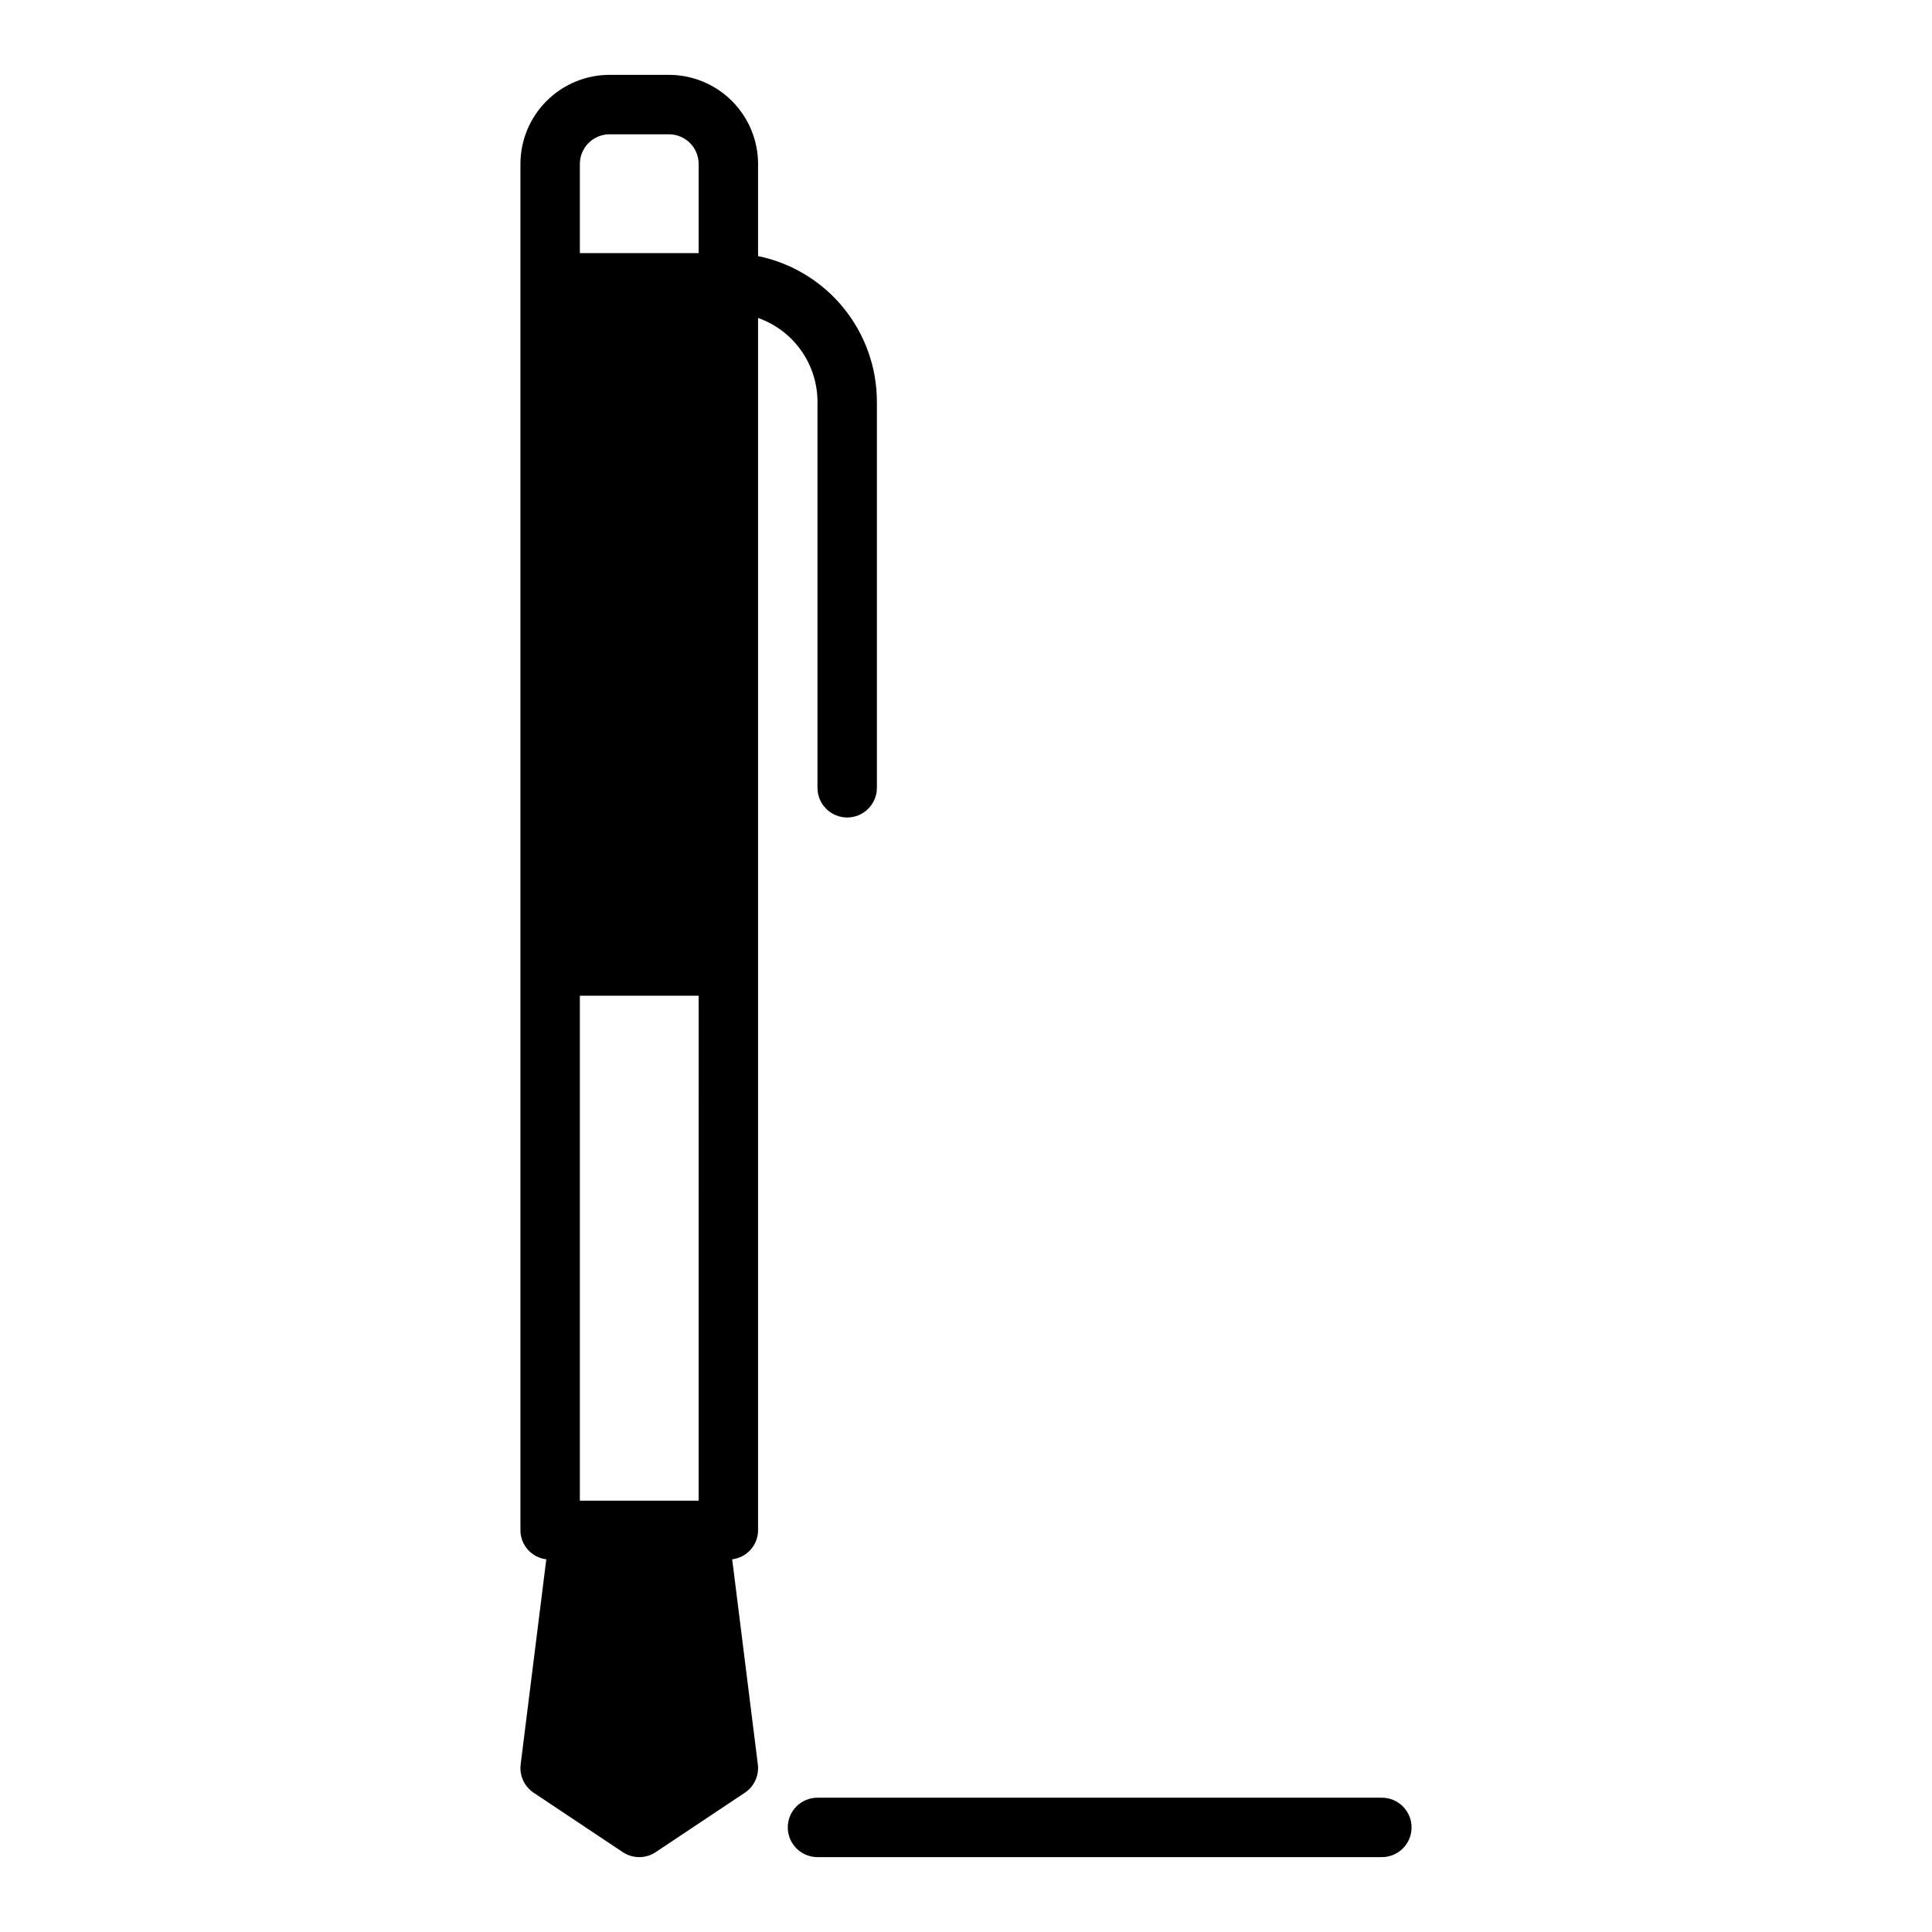 <?xml version="1.0" encoding="UTF-8"?>
<!-- Uploaded to: SVG Find, www.svgrepo.com, Generator: SVG Find Mixer Tools -->
<svg fill="#000000" width="800px" height="800px" version="1.1" viewBox="144 144 512 512" xmlns="http://www.w3.org/2000/svg">
 <g>
  <path d="m360.64 250.43v102.34c0 4.348 3.527 7.871 7.875 7.871 4.348 0 7.871-3.523 7.871-7.871v-102.34c-0.012-9.07-3.152-17.855-8.887-24.879-5.734-7.027-13.719-11.859-22.602-13.684v-24.414c-0.008-6.262-2.496-12.262-6.926-16.691-4.426-4.426-10.43-6.918-16.691-6.926h-15.742c-6.262 0.008-12.266 2.5-16.691 6.926-4.43 4.43-6.918 10.43-6.926 16.691v362.11c0.027 3.918 2.965 7.203 6.856 7.668l-6.793 54.332c-0.371 2.961 0.961 5.875 3.441 7.527l23.617 15.742c2.644 1.766 6.09 1.766 8.734 0l23.617-15.742c2.481-1.652 3.812-4.566 3.441-7.527l-6.793-54.332c3.891-0.465 6.828-3.75 6.856-7.668v-321.3c4.59 1.617 8.57 4.613 11.387 8.582 2.82 3.969 4.344 8.715 4.356 13.582zm-31.488 291.27h-31.484v-133.82h31.488zm-23.613-362.11h15.742c4.348 0.004 7.867 3.527 7.871 7.871v23.617h-31.484v-23.617c0.004-4.344 3.523-7.867 7.871-7.871z"/>
  <path d="m510.21 620.41h-149.57c-4.348 0-7.871 3.527-7.871 7.875 0 4.348 3.523 7.871 7.871 7.871h149.57c4.348 0 7.871-3.523 7.871-7.871 0-4.348-3.523-7.875-7.871-7.875z"/>
 </g>
</svg>